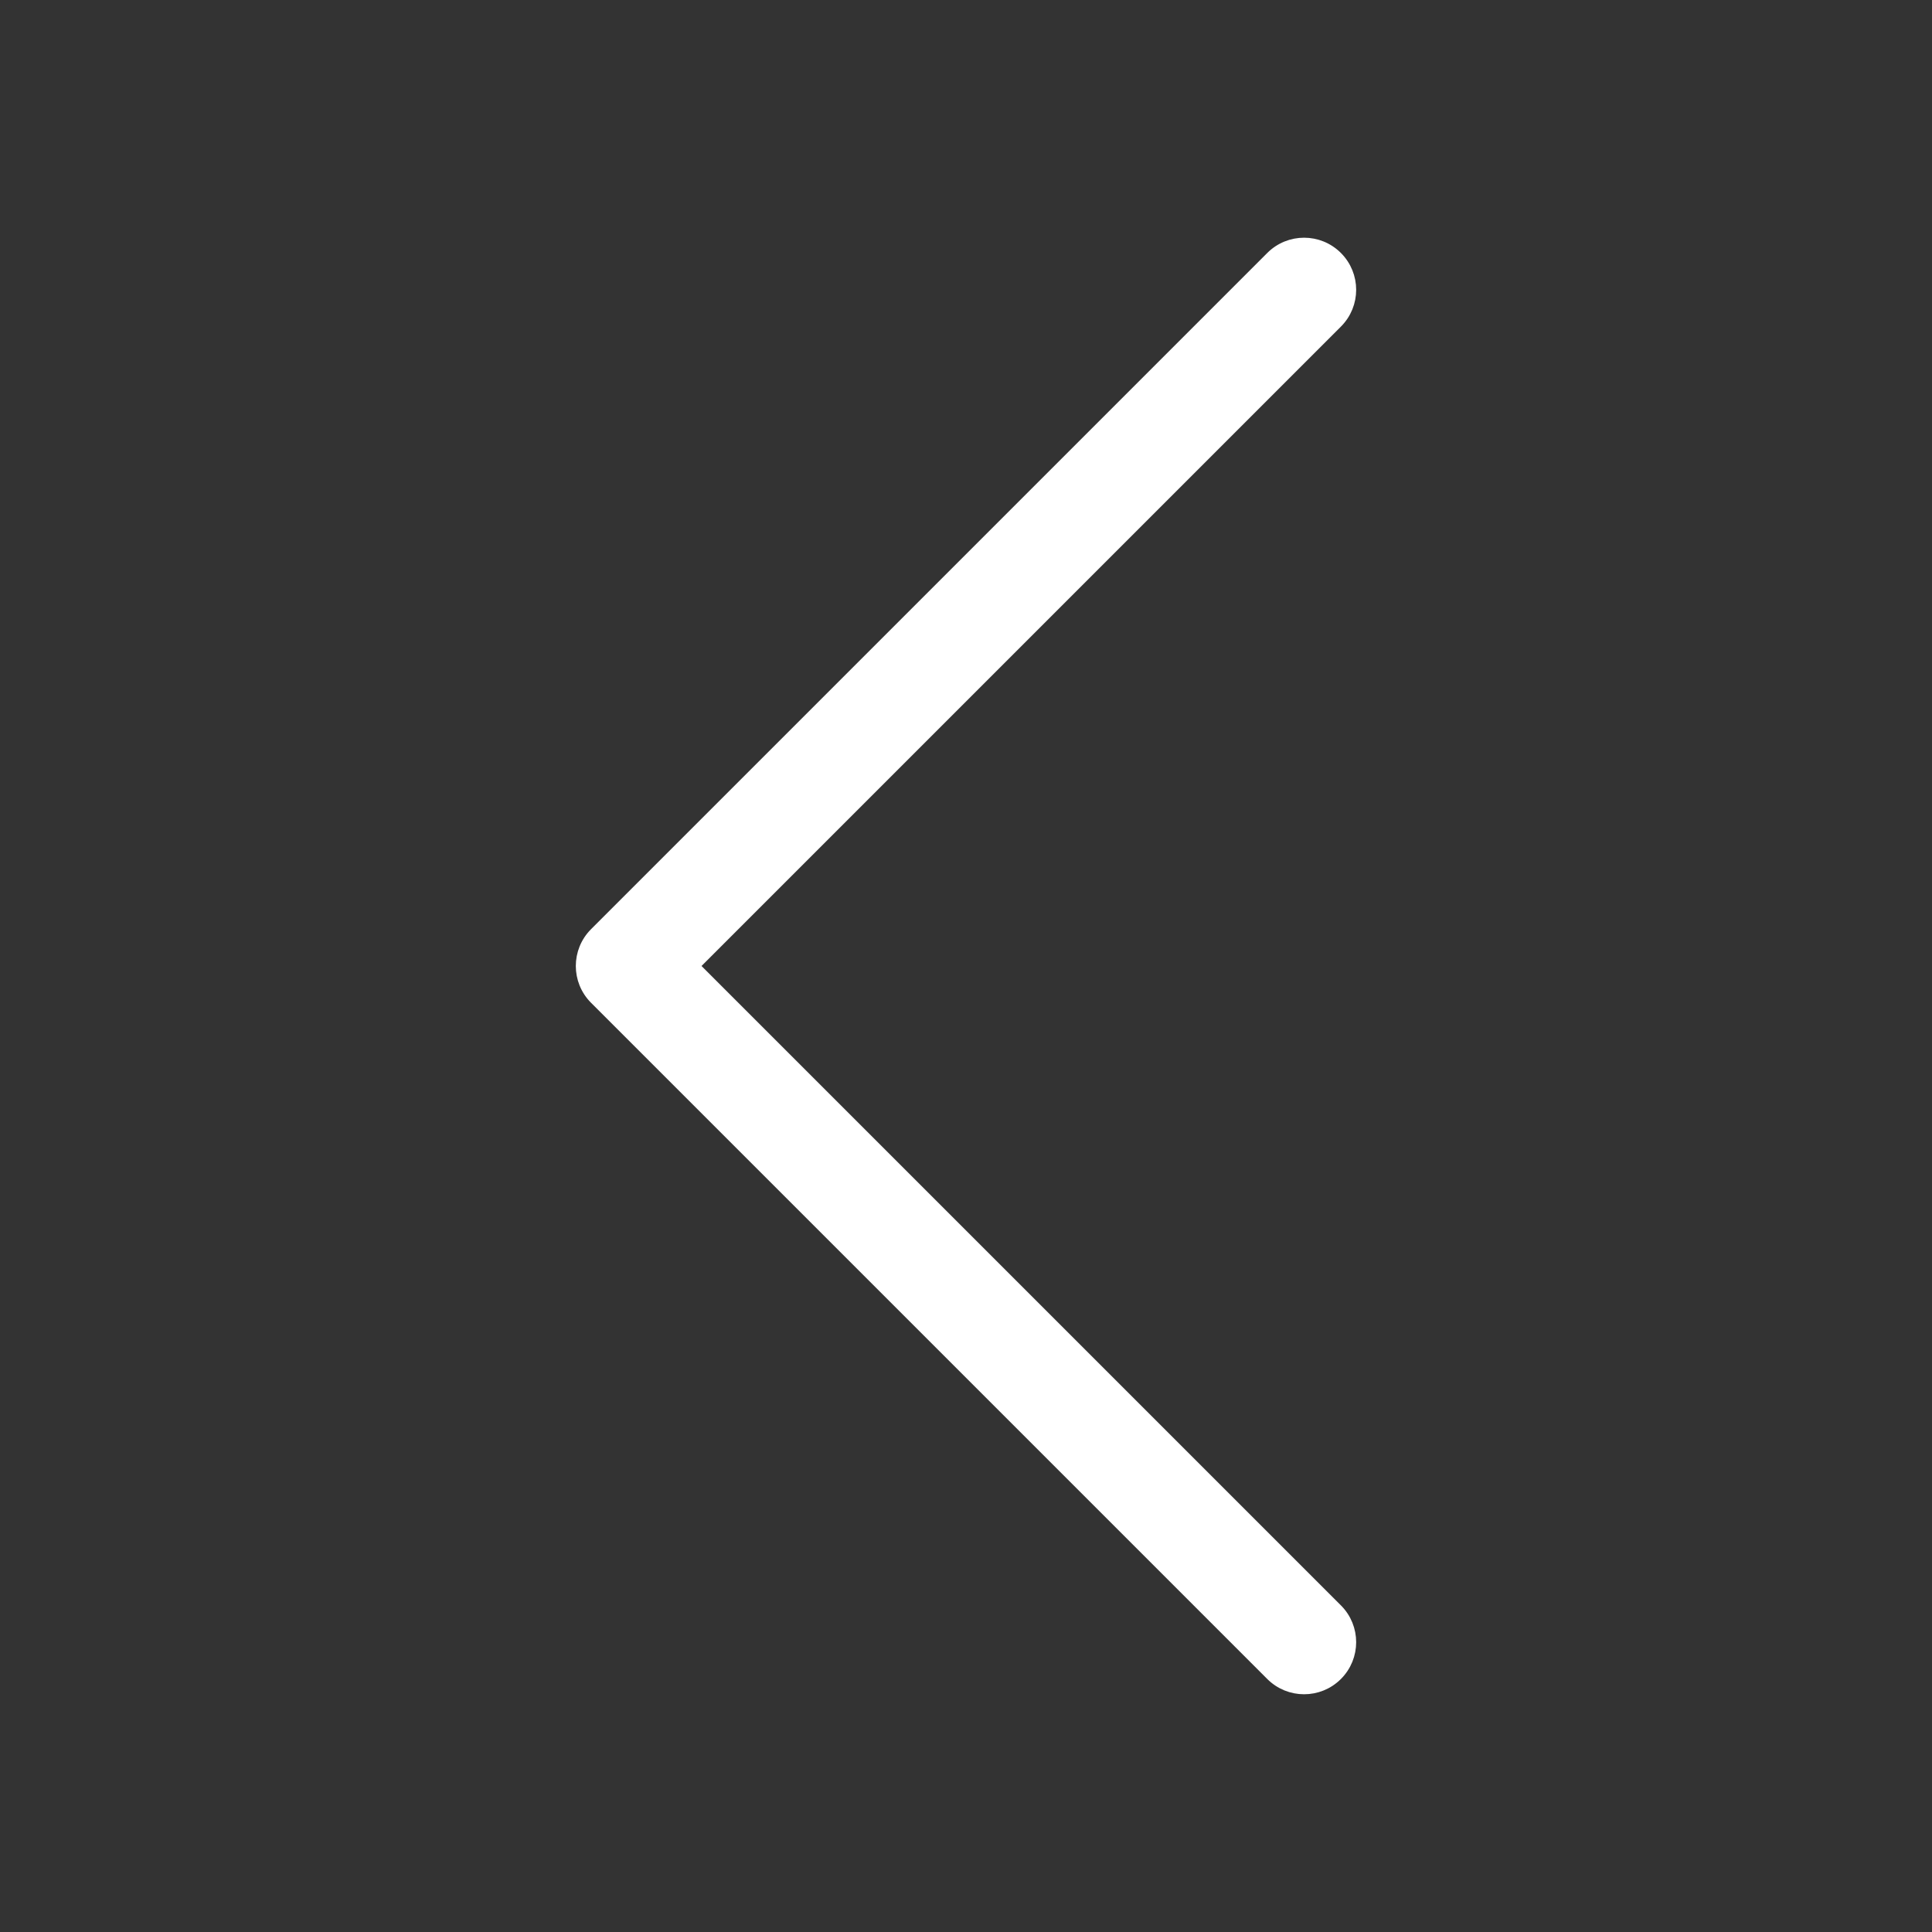 <?xml version="1.0" ?><!DOCTYPE svg  PUBLIC '-//W3C//DTD SVG 1.1//EN'  'http://www.w3.org/Graphics/SVG/1.1/DTD/svg11.dtd'><svg enable-background="new 0 0 256 256" height="256px" id="Layer_1" version="1.1" viewBox="0 0 256 256" width="256px" xml:space="preserve" xmlns="http://www.w3.org/2000/svg" xmlns:xlink="http://www.w3.org/1999/xlink">
<rect x="0" y="0" width="256" height="256" fill="#333333" stroke="none"/>
<path style="fill:#FFFFFF;stroke:#FFFFFF;" d="M179.199,38.399c0,1.637-0.625,3.274-1.875,4.524l-85.076,85.075l85.076,85.075c2.5,2.5,2.5,6.55,0,9.05s-6.55,2.5-9.05,0  l-89.601-89.6c-2.5-2.5-2.5-6.551,0-9.051l89.601-89.6c2.5-2.5,6.55-2.5,9.05,0C178.574,35.124,179.199,36.762,179.199,38.399z"/></svg>